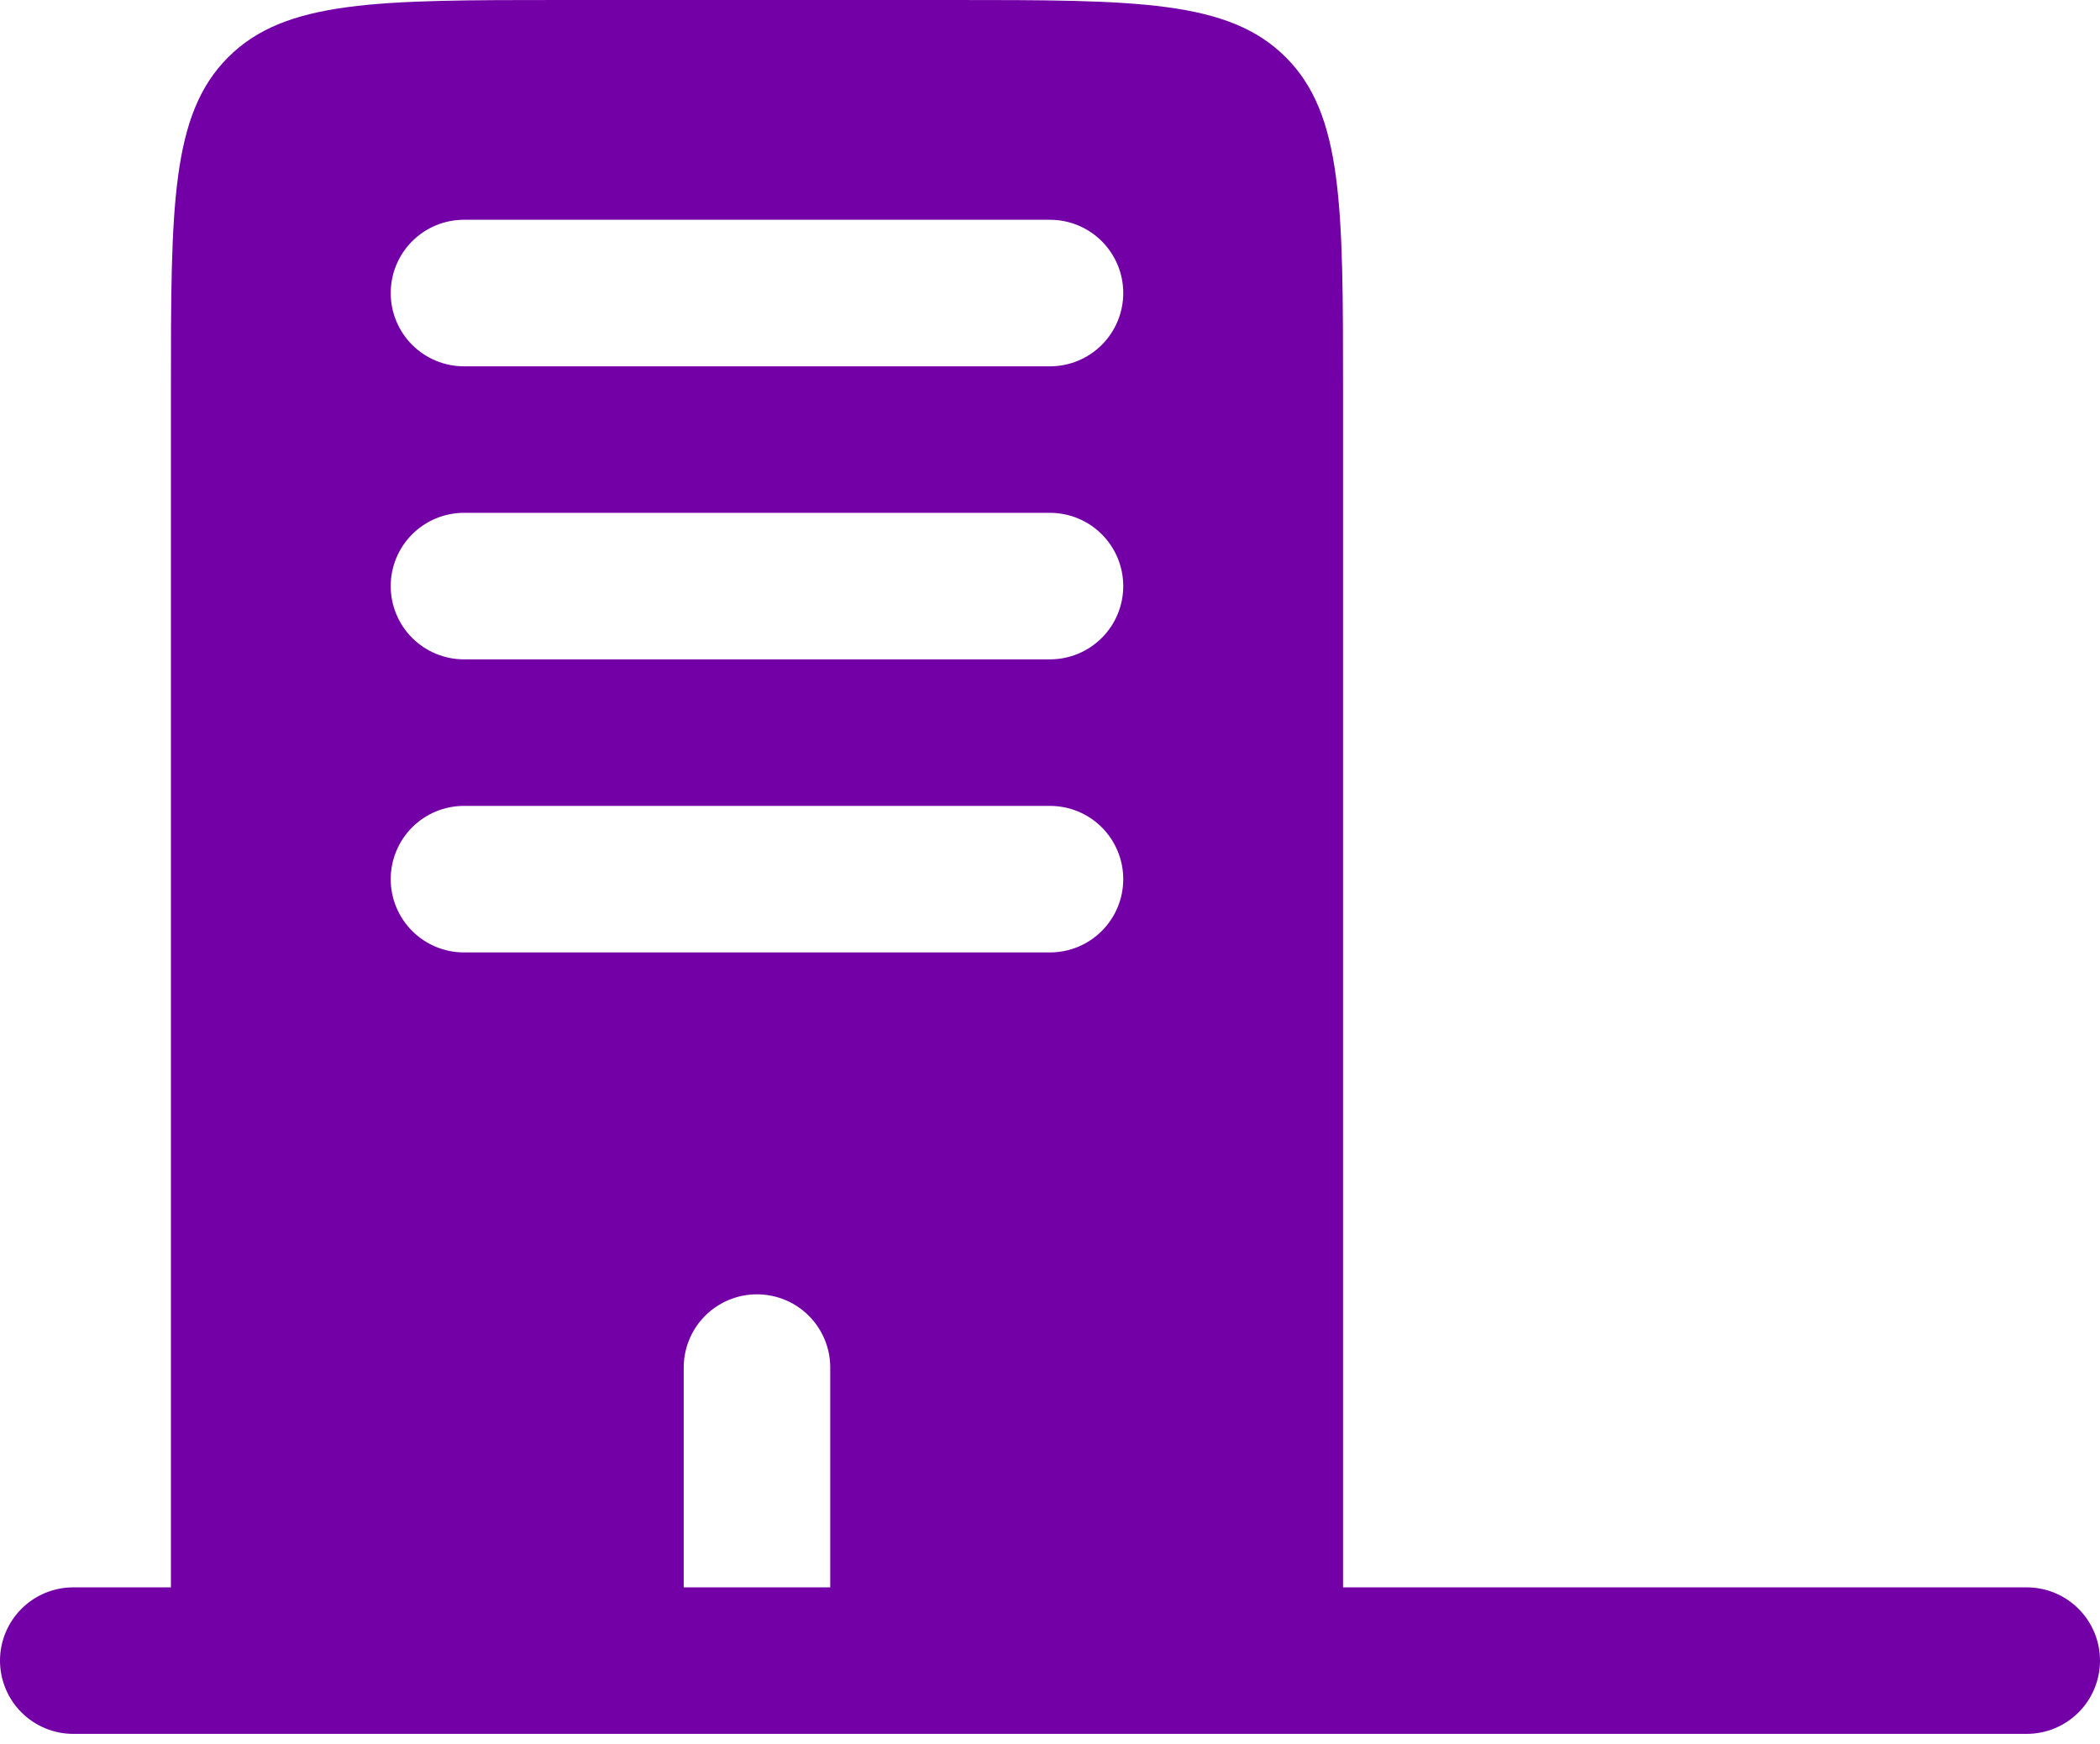 <svg width="59" height="49" viewBox="0 0 59 49" fill="none" xmlns="http://www.w3.org/2000/svg">
<path fill-rule="evenodd" clip-rule="evenodd" d="M15.779 0H26.756C31.931 0 34.516 -1.63566e-07 36.124 1.608C37.733 3.216 37.733 5.801 37.733 10.977V44.593H56.942C57.488 44.593 58.011 44.81 58.397 45.196C58.783 45.582 59 46.105 59 46.651C59 47.197 58.783 47.721 58.397 48.106C58.011 48.492 57.488 48.709 56.942 48.709H2.058C1.512 48.709 0.989 48.492 0.603 48.106C0.217 47.721 0 47.197 0 46.651C0 46.105 0.217 45.582 0.603 45.196C0.989 44.81 1.512 44.593 2.058 44.593H4.802V10.977C4.802 5.801 4.802 3.216 6.41 1.608C8.019 -1.63566e-07 10.604 0 15.779 0ZM10.977 8.233C10.977 7.687 11.194 7.163 11.58 6.777C11.966 6.391 12.489 6.174 13.035 6.174H29.5C30.046 6.174 30.569 6.391 30.955 6.777C31.341 7.163 31.558 7.687 31.558 8.233C31.558 8.778 31.341 9.302 30.955 9.688C30.569 10.074 30.046 10.291 29.5 10.291H13.035C12.489 10.291 11.966 10.074 11.58 9.688C11.194 9.302 10.977 8.778 10.977 8.233ZM10.977 16.465C10.977 15.919 11.194 15.396 11.58 15.01C11.966 14.624 12.489 14.407 13.035 14.407H29.5C30.046 14.407 30.569 14.624 30.955 15.01C31.341 15.396 31.558 15.919 31.558 16.465C31.558 17.011 31.341 17.535 30.955 17.92C30.569 18.306 30.046 18.523 29.5 18.523H13.035C12.489 18.523 11.966 18.306 11.58 17.92C11.194 17.535 10.977 17.011 10.977 16.465ZM10.977 24.698C10.977 24.152 11.194 23.628 11.58 23.242C11.966 22.856 12.489 22.64 13.035 22.64H29.5C30.046 22.64 30.569 22.856 30.955 23.242C31.341 23.628 31.558 24.152 31.558 24.698C31.558 25.244 31.341 25.767 30.955 26.153C30.569 26.539 30.046 26.756 29.5 26.756H13.035C12.489 26.756 11.966 26.539 11.58 26.153C11.194 25.767 10.977 25.244 10.977 24.698ZM21.267 36.361C21.813 36.361 22.337 36.577 22.723 36.963C23.109 37.349 23.326 37.873 23.326 38.419V44.593H19.209V38.419C19.209 37.873 19.426 37.349 19.812 36.963C20.198 36.577 20.722 36.361 21.267 36.361Z" fill="#7300A6"/>
</svg>
